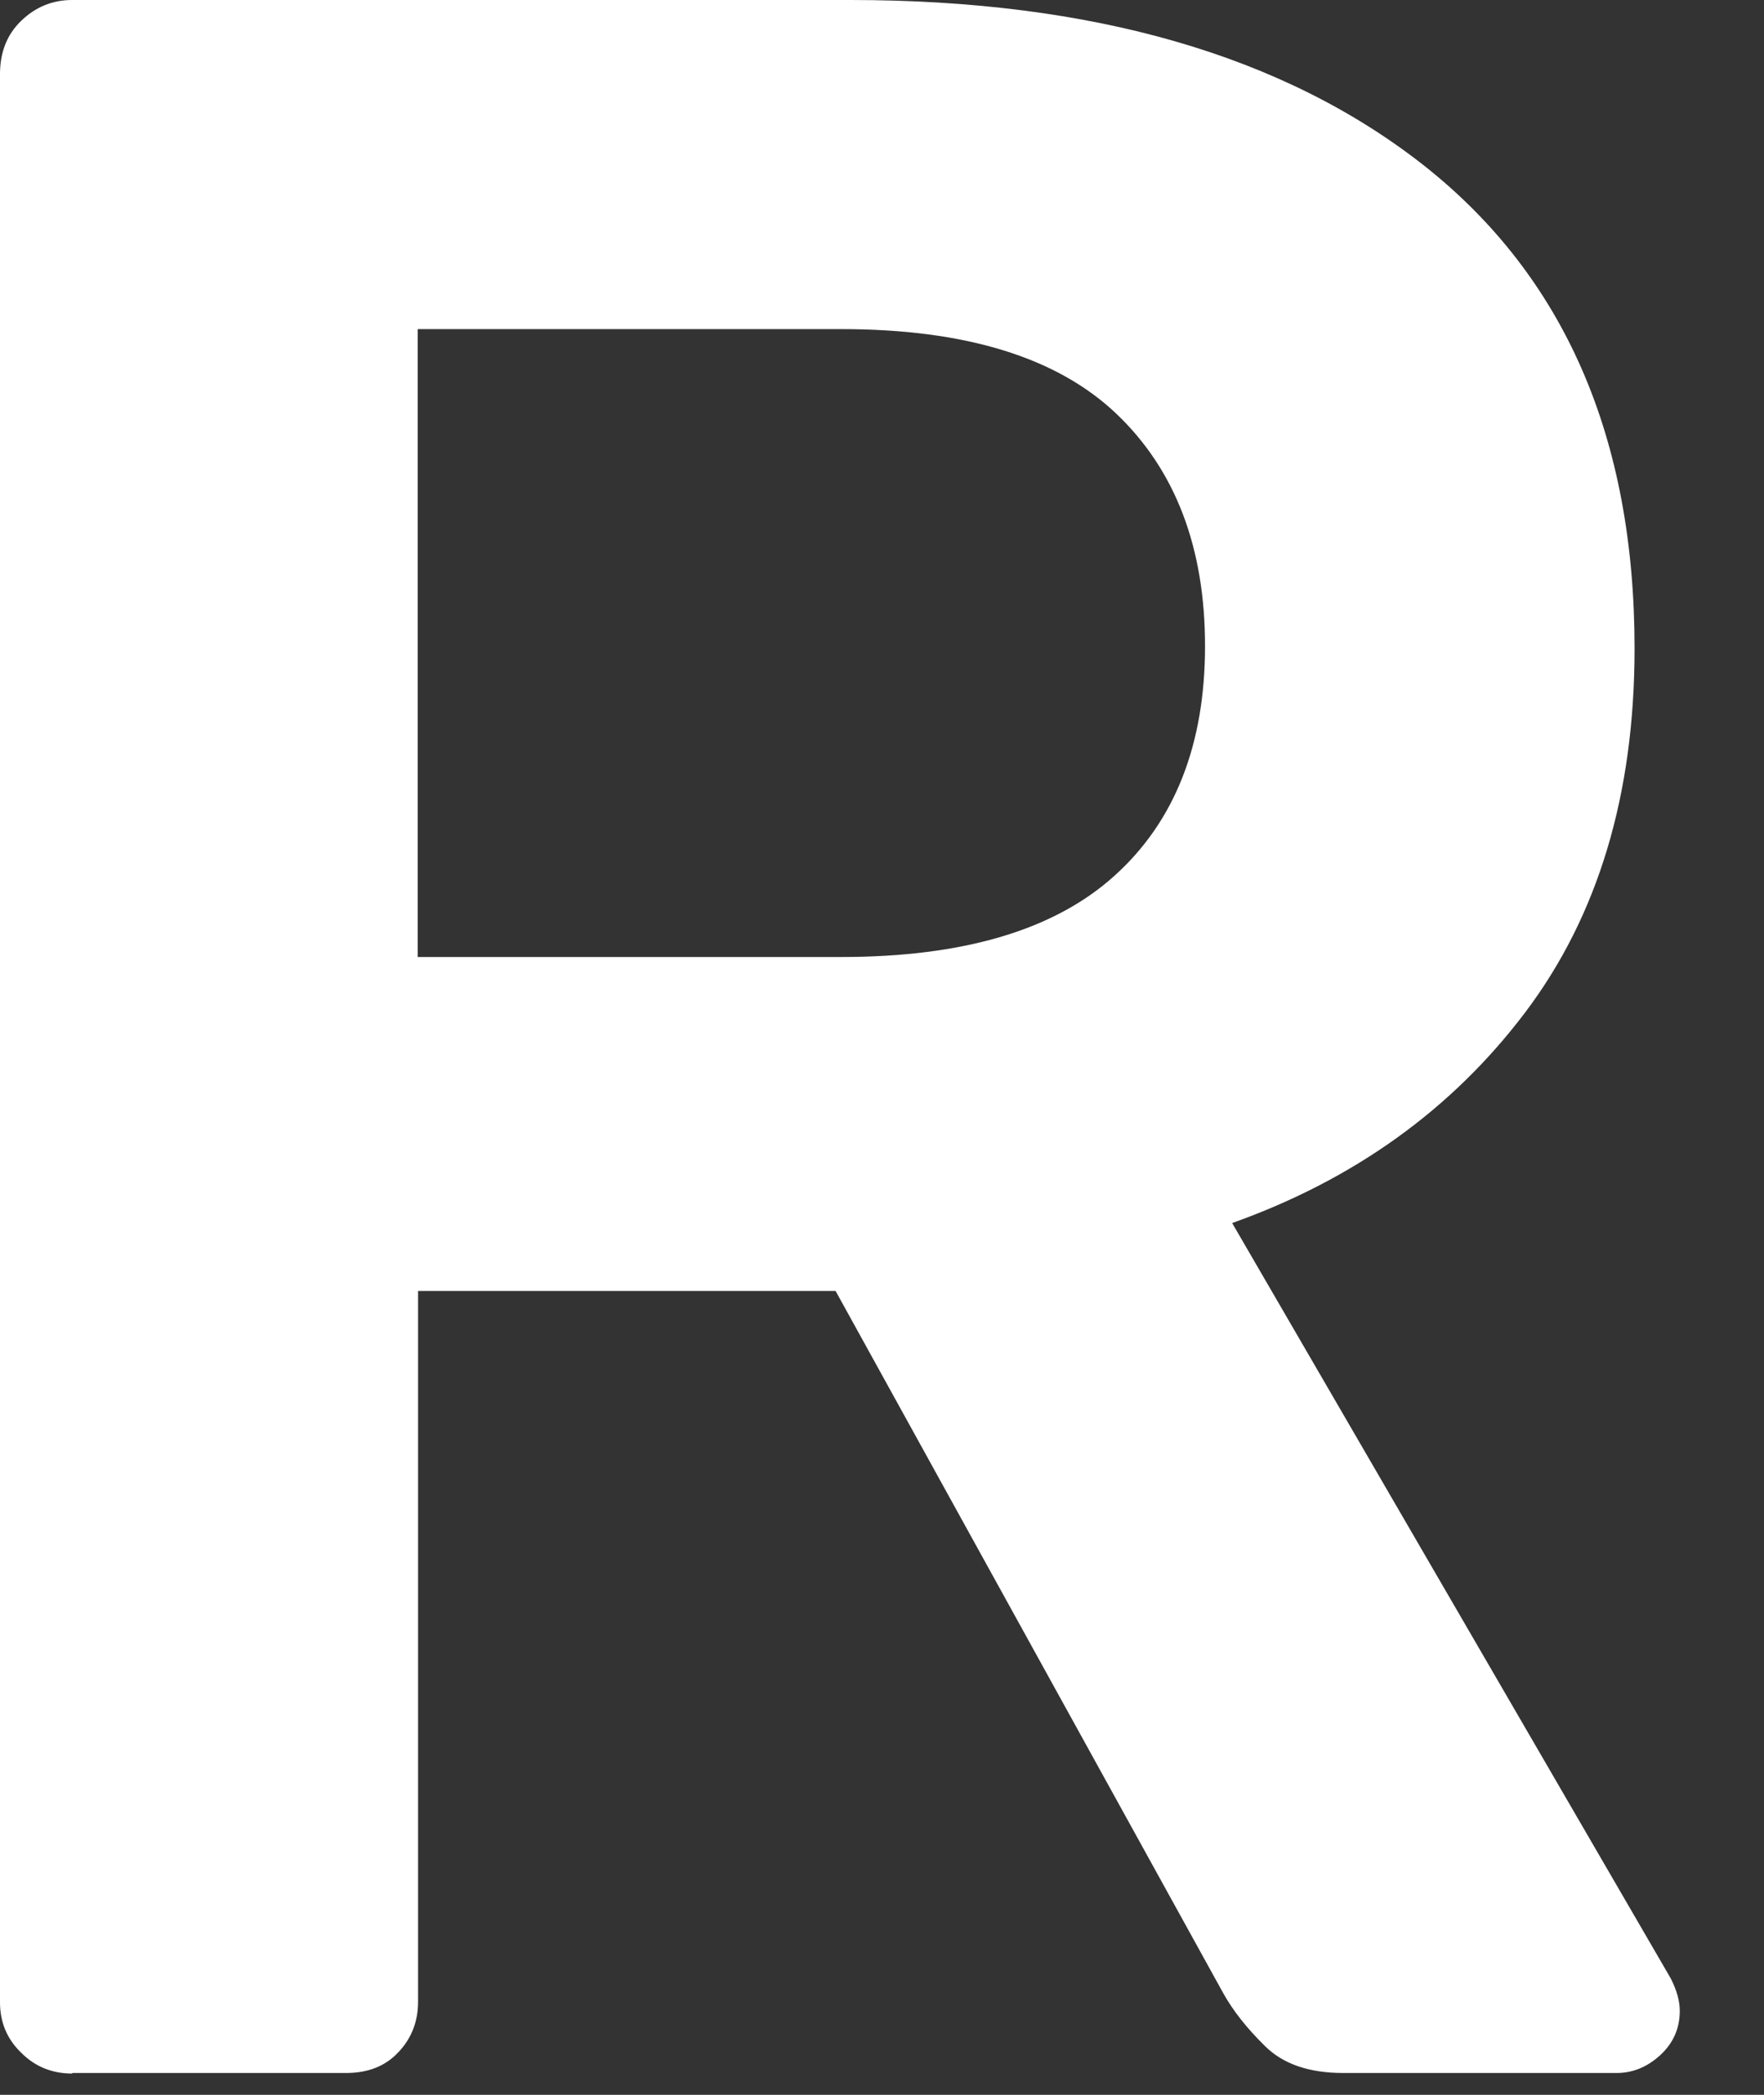 <?xml version="1.0" encoding="utf-8"?>
<svg xmlns="http://www.w3.org/2000/svg" fill="none" height="100%" overflow="visible" preserveAspectRatio="none" style="display: block;" viewBox="0 0 16 19" width="100%">
<rect x="0" y="0" width="16" height="19" fill="#333333" stroke="none"/>
<path d="M0.654 18.807C0.474 18.807 0.318 18.745 0.192 18.618C0.063 18.494 0 18.34 0 18.162V0.672C0 0.475 0.063 0.313 0.192 0.189C0.32 0.065 0.474 0 0.654 0H7.713C9.911 0 11.647 0.502 12.918 1.503C14.188 2.507 14.826 3.965 14.826 5.881C14.826 7.207 14.495 8.308 13.832 9.185C13.169 10.062 12.282 10.699 11.176 11.093L15.154 17.944C15.209 18.052 15.236 18.149 15.236 18.238C15.236 18.4 15.176 18.532 15.059 18.64C14.941 18.748 14.809 18.802 14.664 18.802H12.184C11.874 18.802 11.639 18.721 11.475 18.559C11.31 18.397 11.184 18.238 11.094 18.076L7.579 11.709H3.792V18.157C3.792 18.335 3.732 18.489 3.614 18.613C3.496 18.74 3.338 18.802 3.138 18.802H0.657L0.654 18.807ZM3.789 8.68H7.631C8.739 8.68 9.566 8.435 10.111 7.941C10.656 7.449 10.93 6.753 10.93 5.86C10.93 4.966 10.661 4.262 10.125 3.752C9.588 3.242 8.759 2.985 7.631 2.985H3.789V8.68Z" fill="white" id="Vector"/>
</svg>